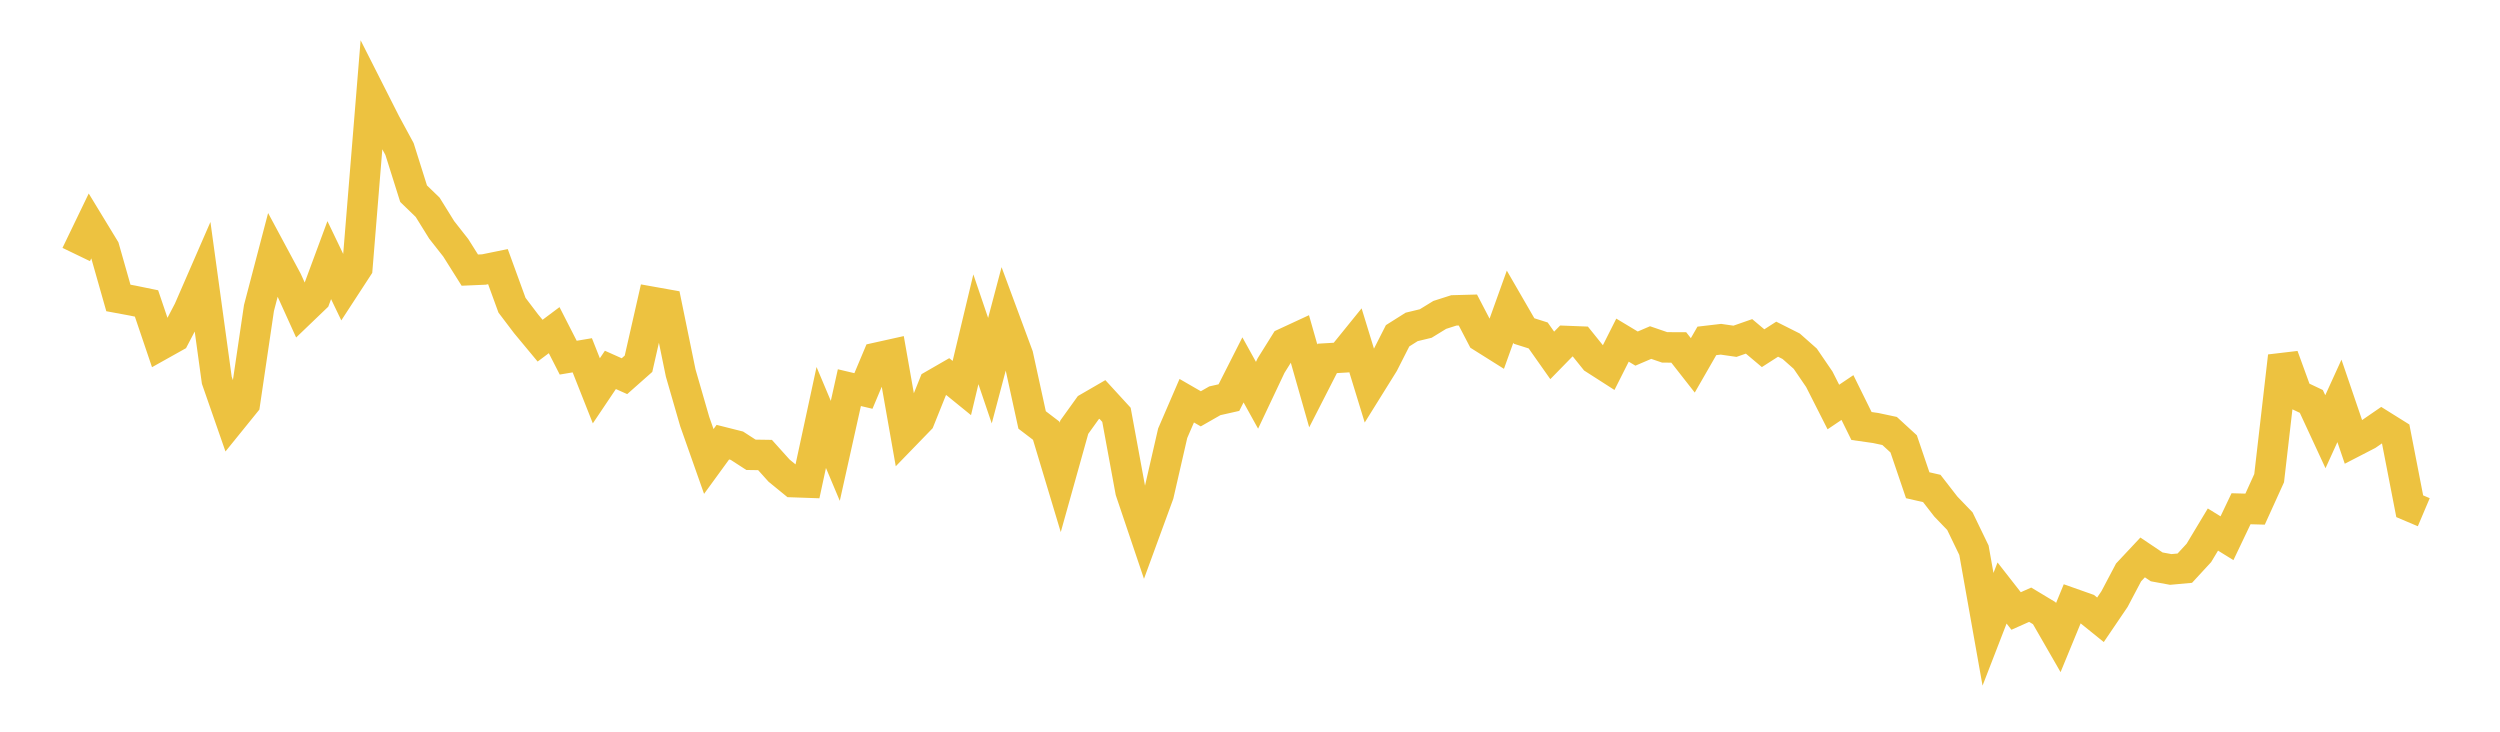 <svg width="164" height="48" xmlns="http://www.w3.org/2000/svg" xmlns:xlink="http://www.w3.org/1999/xlink"><path fill="none" stroke="rgb(237,194,64)" stroke-width="2" d="M5,16.696L5.922,14.785L6.844,16.301L7.766,19.546L8.689,19.717L9.611,19.906L10.533,22.628L11.455,22.112L12.377,20.347L13.299,18.228L14.222,24.942L15.144,27.591L16.066,26.452L16.988,20.206L17.91,16.688L18.832,18.405L19.754,20.44L20.677,19.555L21.599,17.064L22.521,18.983L23.443,17.568L24.365,6.255L25.287,8.076L26.21,9.78L27.132,12.707L28.054,13.598L28.976,15.083L29.898,16.256L30.82,17.72L31.743,17.68L32.665,17.492L33.587,20.022L34.509,21.238L35.431,22.348L36.353,21.658L37.275,23.463L38.198,23.307L39.12,25.637L40.042,24.265L40.964,24.678L41.886,23.862L42.808,19.808L43.731,19.973L44.653,24.468L45.575,27.659L46.497,30.272L47.419,29.006L48.341,29.238L49.263,29.835L50.186,29.849L51.108,30.874L52.03,31.627L52.952,31.659L53.874,27.386L54.796,29.577L55.719,25.43L56.641,25.648L57.563,23.455L58.485,23.25L59.407,28.485L60.329,27.534L61.251,25.238L62.174,24.706L63.096,25.455L64.018,21.601L64.94,24.316L65.862,20.833L66.784,23.322L67.707,27.549L68.629,28.252L69.551,31.318L70.473,28.022L71.395,26.739L72.317,26.205L73.24,27.212L74.162,32.222L75.084,34.956L76.006,32.439L76.928,28.421L77.85,26.286L78.772,26.818L79.695,26.291L80.617,26.083L81.539,24.264L82.461,25.93L83.383,23.98L84.305,22.504L85.228,22.076L86.15,25.315L87.072,23.511L87.994,23.456L88.916,22.317L89.838,25.325L90.76,23.844L91.683,22.027L92.605,21.445L93.527,21.223L94.449,20.657L95.371,20.362L96.293,20.337L97.216,22.108L98.138,22.687L99.06,20.119L99.982,21.714L100.904,22.006L101.826,23.314L102.749,22.369L103.671,22.405L104.593,23.551L105.515,24.142L106.437,22.313L107.359,22.867L108.281,22.472L109.204,22.788L110.126,22.792L111.048,23.968L111.97,22.363L112.892,22.255L113.814,22.388L114.737,22.066L115.659,22.842L116.581,22.251L117.503,22.715L118.425,23.531L119.347,24.881L120.269,26.7L121.192,26.078L122.114,27.945L123.036,28.076L123.958,28.272L124.88,29.118L125.802,31.832L126.725,32.043L127.647,33.231L128.569,34.189L129.491,36.096L130.413,41.283L131.335,38.901L132.257,40.081L133.18,39.669L134.102,40.224L135.024,41.827L135.946,39.587L136.868,39.913L137.79,40.658L138.713,39.298L139.635,37.551L140.557,36.567L141.479,37.187L142.401,37.356L143.323,37.272L144.246,36.272L145.168,34.738L146.09,35.308L147.012,33.374L147.934,33.399L148.856,31.368L149.778,23.364L150.701,25.897L151.623,26.333L152.545,28.321L153.467,26.298L154.389,29L155.311,28.524L156.234,27.889L157.156,28.465L158.078,33.21L159,33.601"></path></svg>